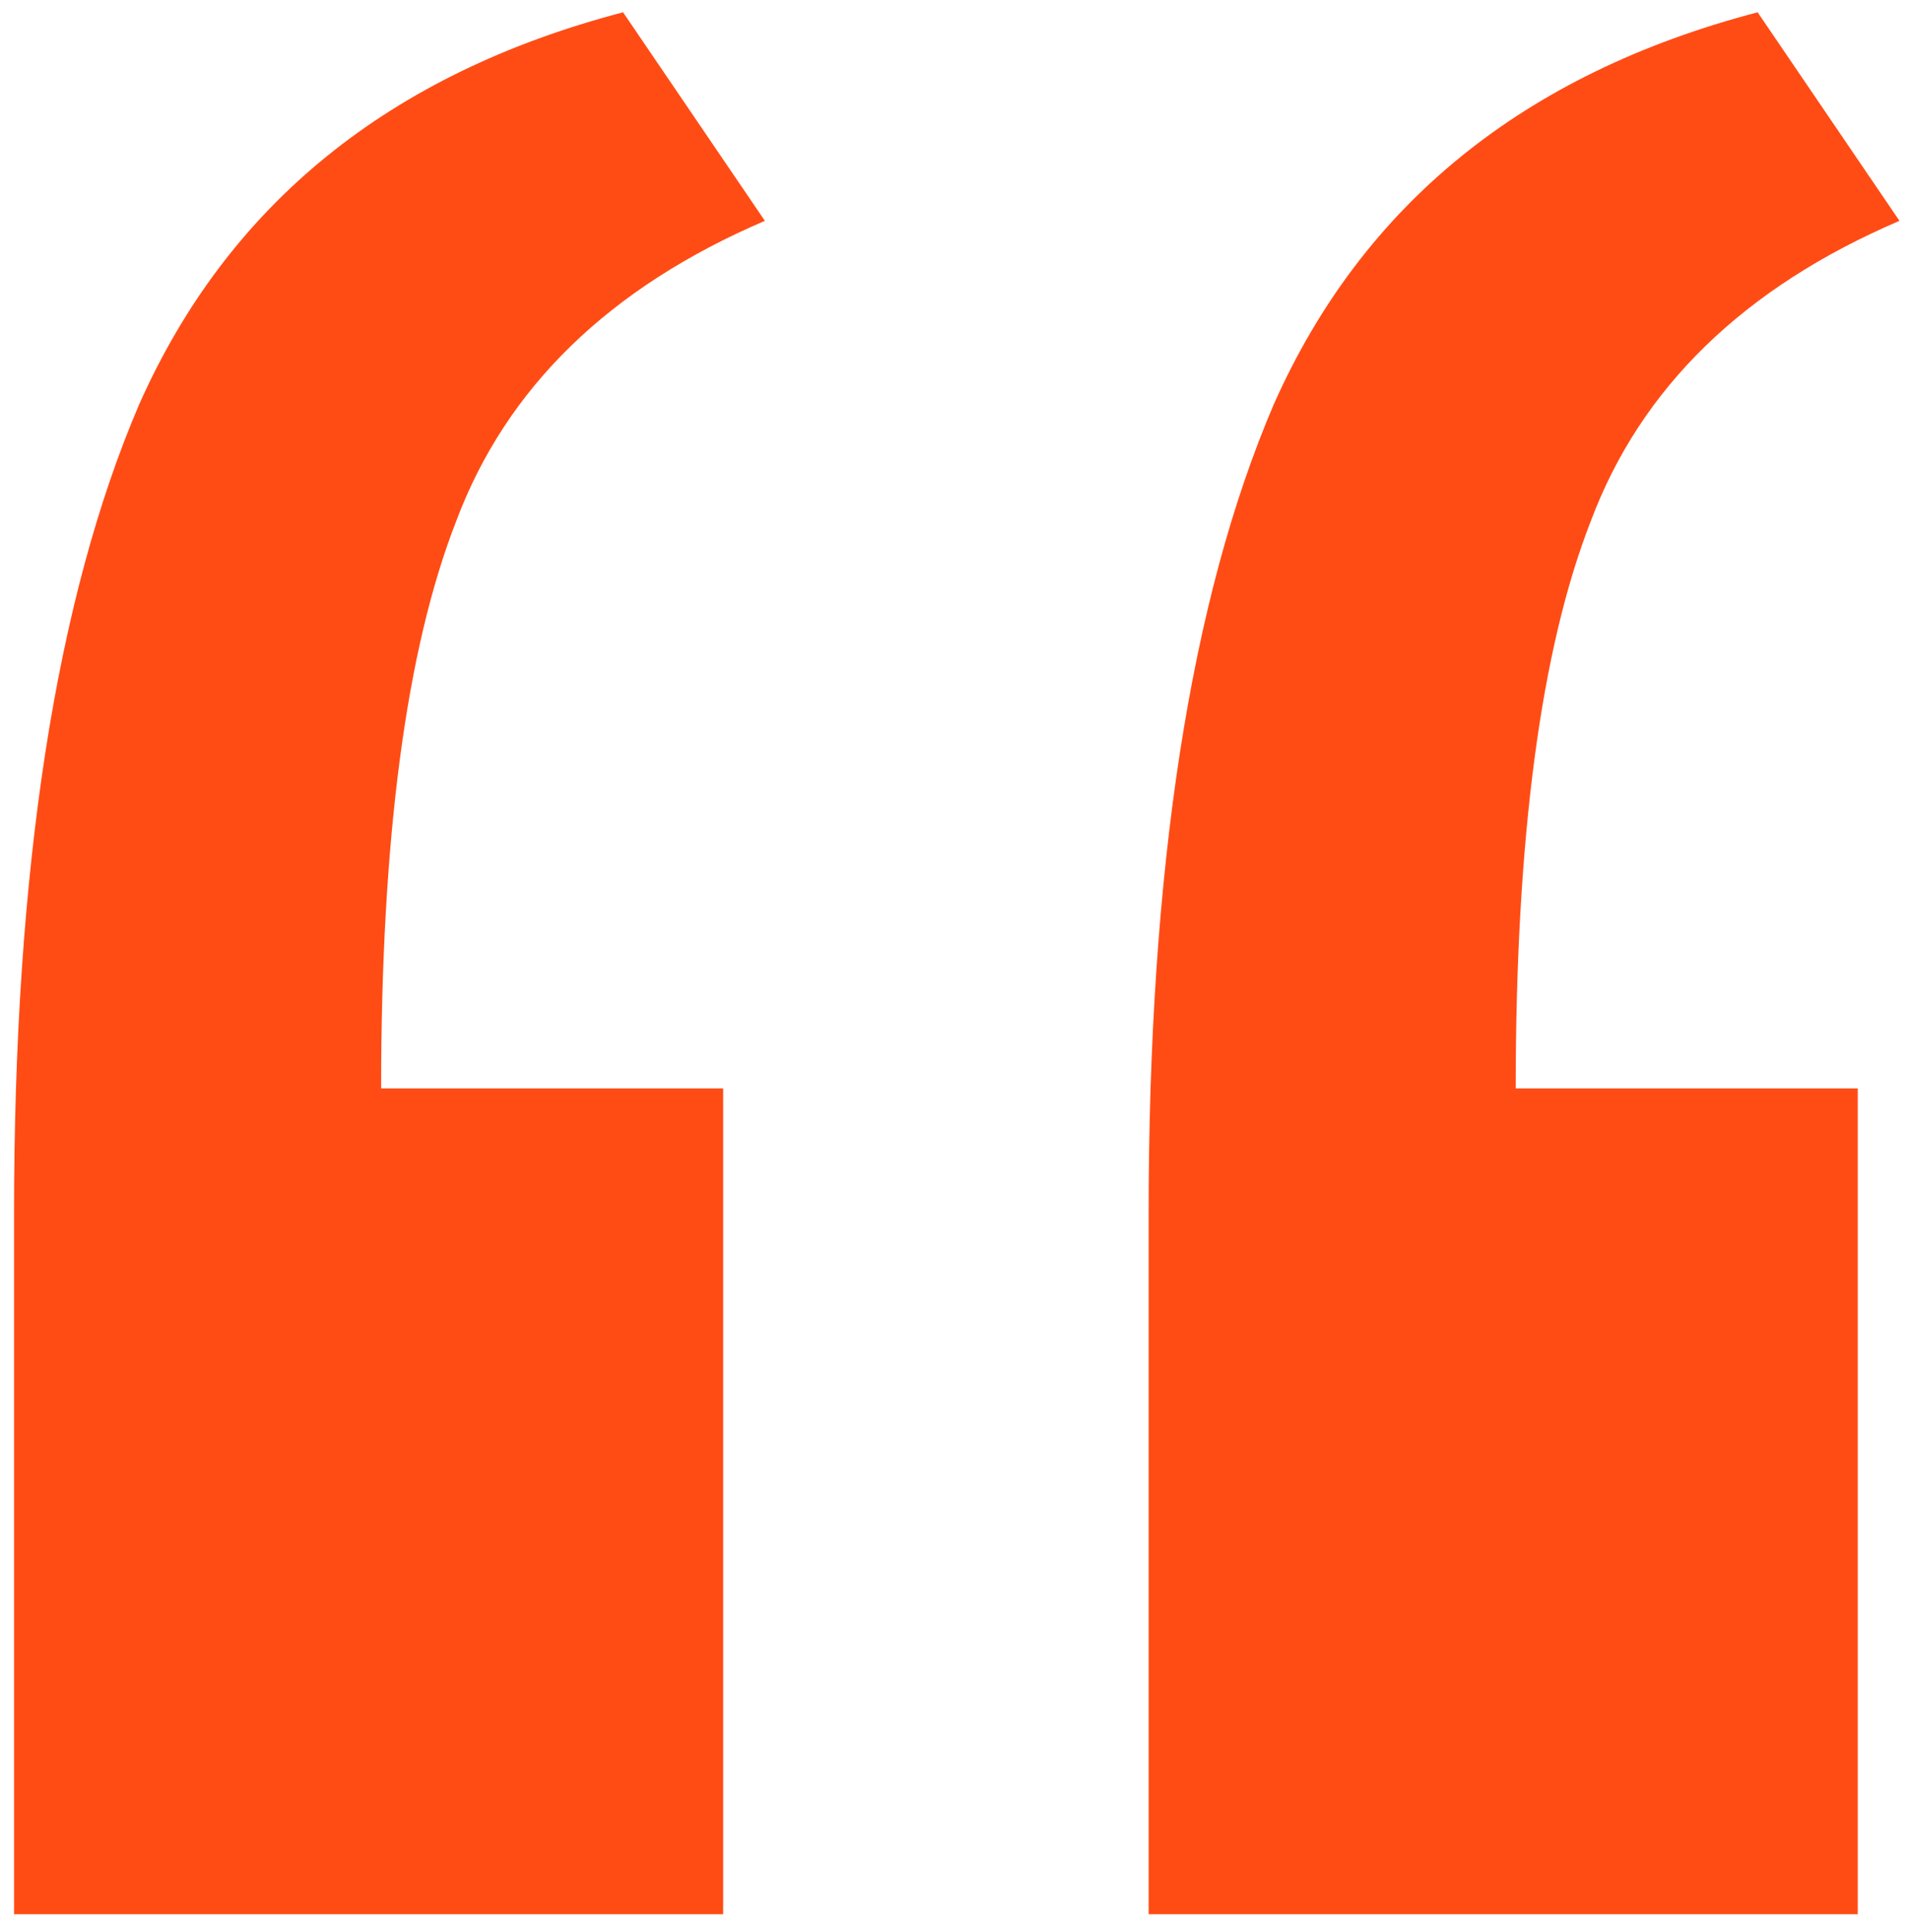 <svg xmlns="http://www.w3.org/2000/svg" width="87" height="88" viewBox="0 0 87 88" fill="none"><path d="M0.64 87.2C0.64 81.88 0.64 76.56 0.64 71.24C0.64 65.92 0.64 60.6 0.64 55.28C0.64 39.573 2.54 27.287 6.34 18.42C10.393 9.3 17.74 3.347 28.38 0.56L34.84 10.06C27.747 13.1 23.06 17.66 20.78 23.74C18.5 29.567 17.36 38.18 17.36 49.58H32.94V87.2H0.64ZM52.32 87.2C52.32 81.88 52.32 76.56 52.32 71.24C52.32 65.92 52.32 60.6 52.32 55.28C52.32 39.573 54.22 27.287 58.02 18.42C62.073 9.3 69.42 3.347 80.06 0.56L86.52 10.06C79.427 13.1 74.74 17.66 72.46 23.74C70.18 29.567 69.04 38.18 69.04 49.58H84.62V87.2H52.32Z" fill="#FF4C15"></path></svg>